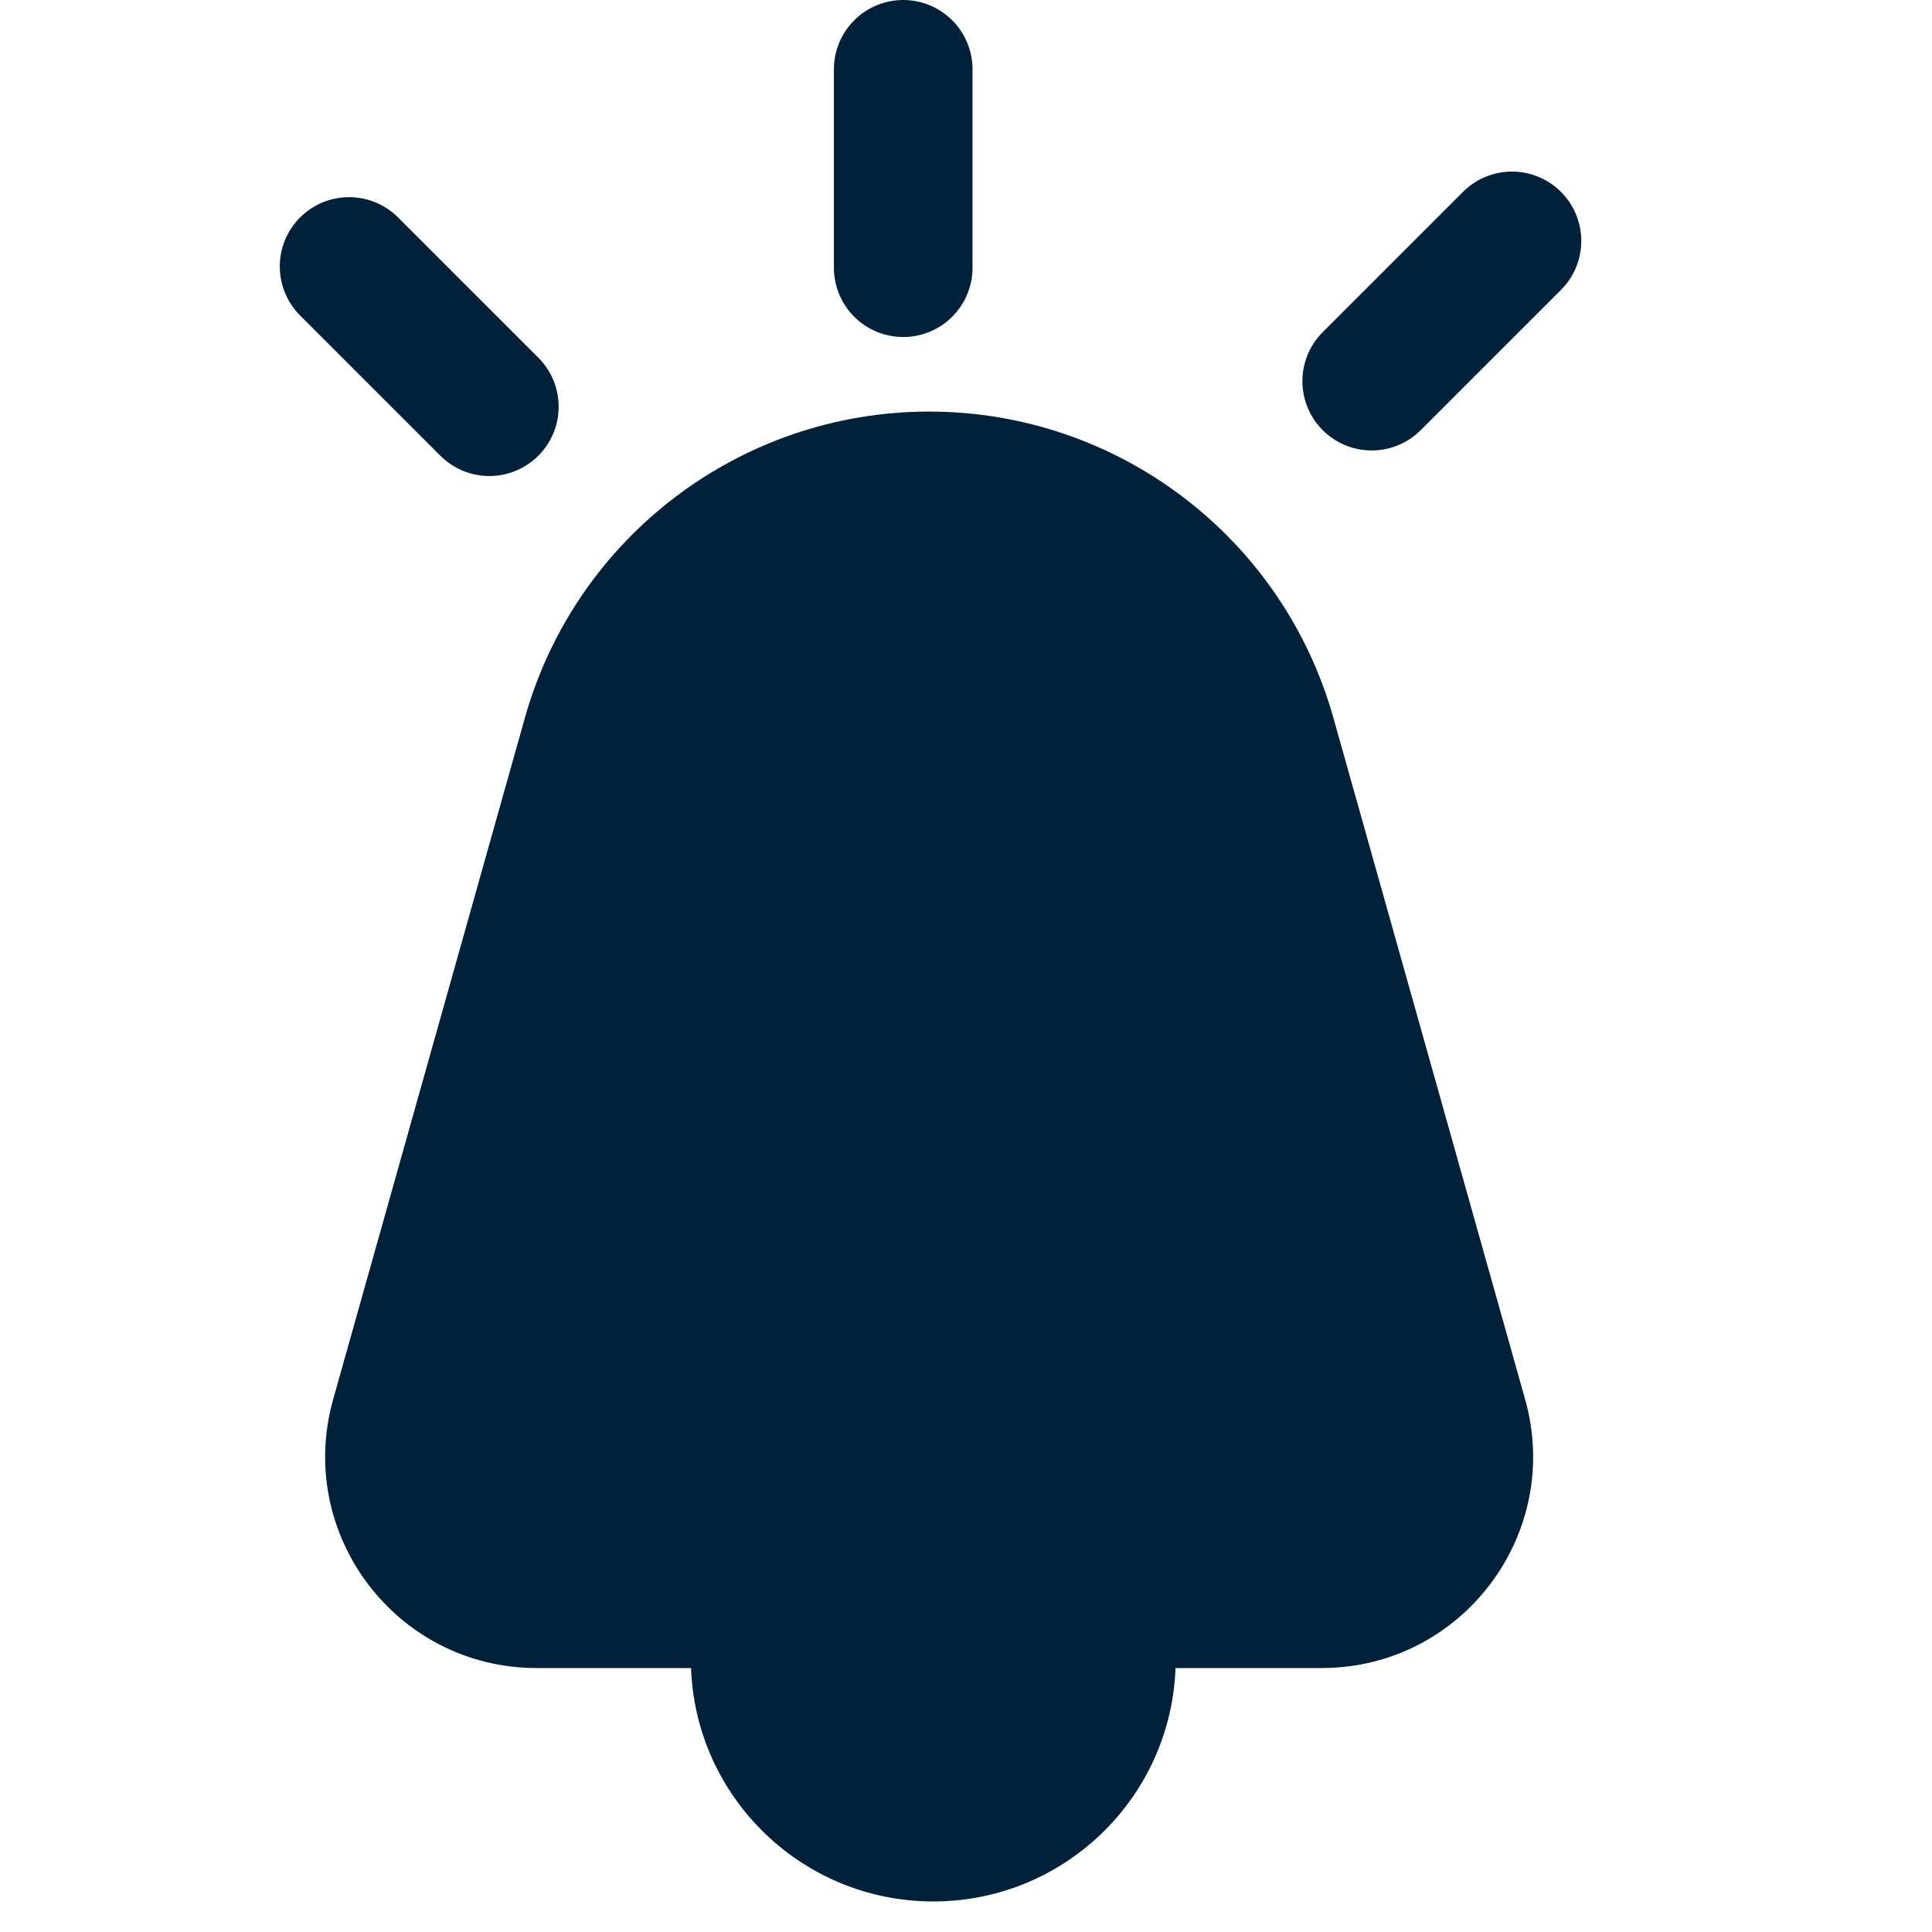 <svg width="32" height="32" viewBox="0 0 32 32" fill="none" xmlns="http://www.w3.org/2000/svg">
<path d="M8.694 11.889C9.538 8.89 12.274 6.817 15.389 6.817C18.505 6.817 21.241 8.89 22.085 11.889L25.261 23.178C25.889 25.412 24.21 27.628 21.89 27.628H8.889C6.568 27.628 4.89 25.412 5.518 23.178L8.694 11.889Z" fill="#002139"/>
<path d="M19.473 27.479C19.473 29.697 17.676 31.494 15.458 31.494C13.241 31.494 11.443 29.697 11.443 27.479C11.443 25.262 13.241 26.455 15.458 26.455C17.676 26.455 19.473 25.262 19.473 27.479Z" fill="#002139"/>
<line x1="22.72" y1="6.313" x2="25.043" y2="3.99" stroke="#002139" stroke-width="2.296" stroke-linecap="round"/>
<line x1="14.96" y1="4.434" x2="14.96" y2="1.148" stroke="#002139" stroke-width="2.296" stroke-linecap="round"/>
<line x1="1.148" y1="-1.148" x2="4.434" y2="-1.148" transform="matrix(0.707 0.707 0.707 -0.707 5.782 2.79)" stroke="#002139" stroke-width="2.296" stroke-linecap="round"/>
</svg>
